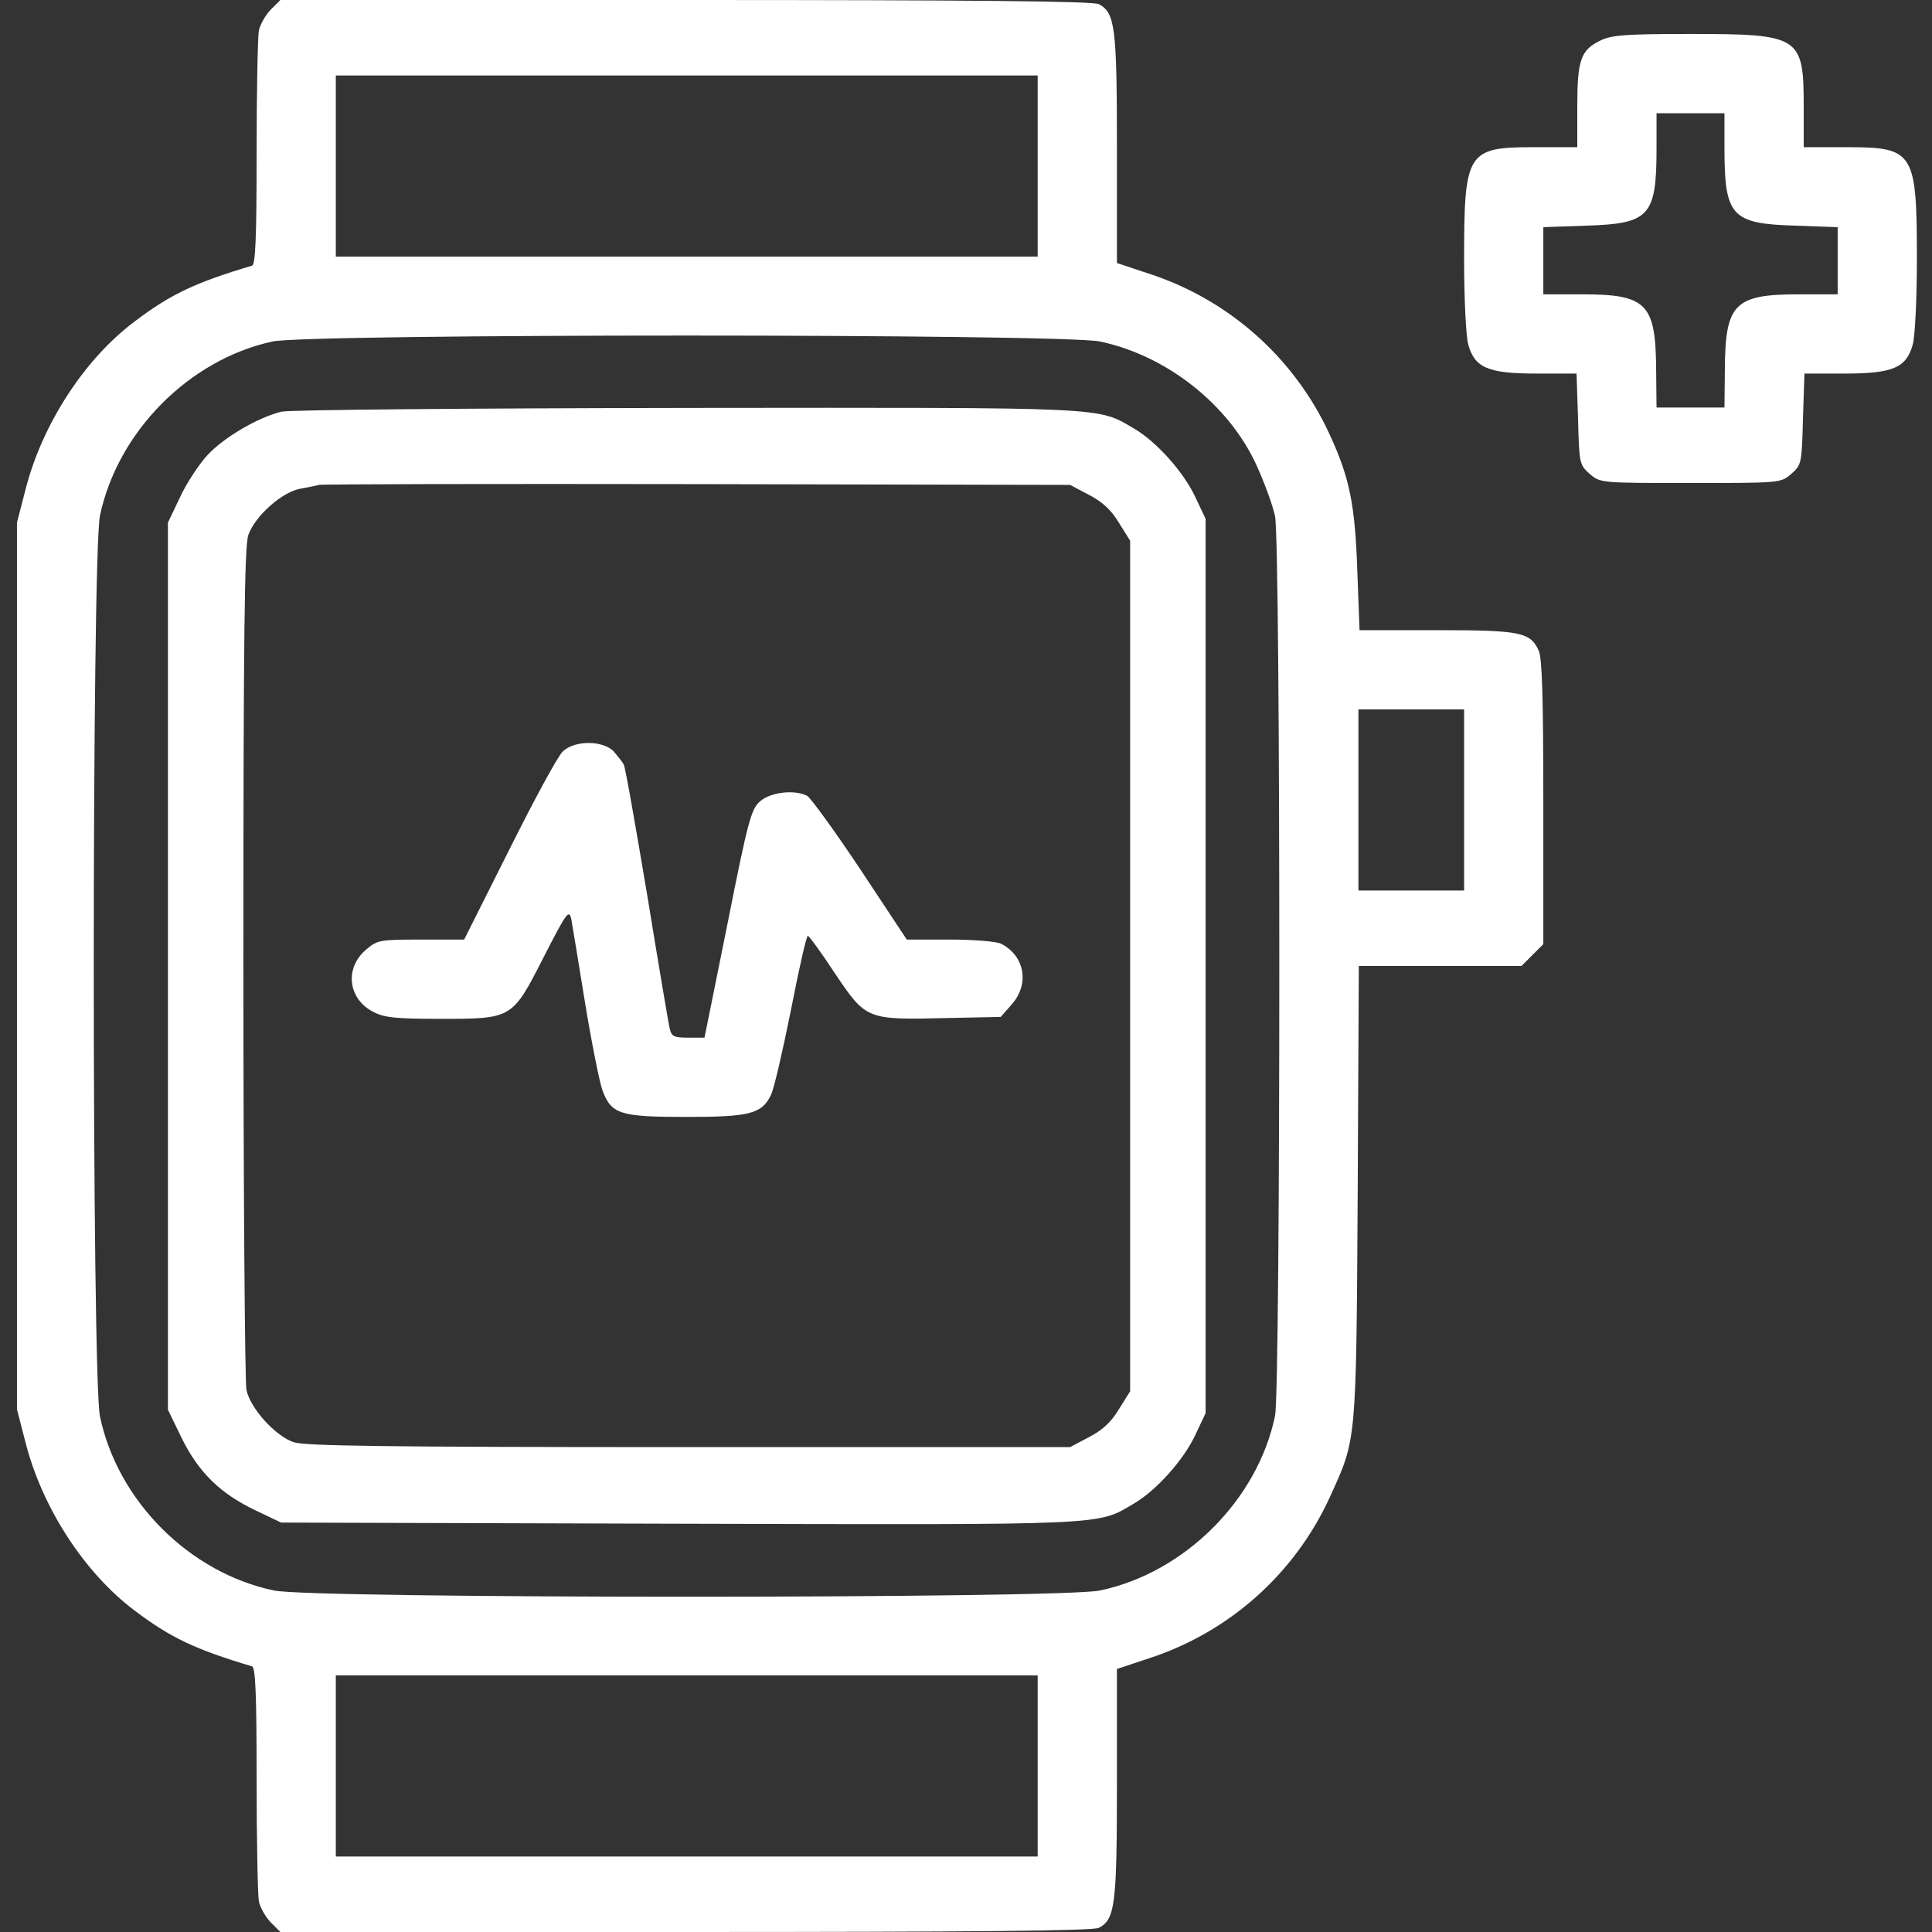 <svg xmlns="http://www.w3.org/2000/svg" width="50" height="50" viewBox="0 0 50 50" fill="none"><rect x="0" y="0" width="50" height="50" fill="#333333" stroke="none"/><g clip-path="url(#clip0_87_27)"><path d="M7.012 0.244C6.875 0.381 6.738 0.625 6.699 0.791C6.67 0.967 6.641 2.393 6.641 3.975C6.641 6.182 6.611 6.846 6.523 6.875C5.049 7.314 4.414 7.617 3.496 8.311C2.188 9.287 1.094 10.977 0.664 12.656L0.439 13.525V25V36.475L0.664 37.344C1.094 39.023 2.188 40.713 3.496 41.69C4.414 42.383 5.049 42.685 6.523 43.125C6.611 43.154 6.641 43.818 6.641 46.025C6.641 47.607 6.67 49.033 6.699 49.209C6.738 49.375 6.875 49.619 7.012 49.756L7.256 50H17.744C25.068 50 28.291 49.971 28.438 49.893C28.857 49.668 28.906 49.316 28.906 46.162V43.193L29.727 42.92C31.807 42.246 33.506 40.732 34.414 38.75C35.107 37.227 35.098 37.412 35.137 30.879L35.166 25H37.266H39.375L39.658 24.717L39.941 24.434V20.762C39.941 18.135 39.912 17.031 39.824 16.846C39.609 16.357 39.346 16.309 37.178 16.309H35.185L35.127 14.766C35.068 13.066 34.932 12.373 34.414 11.25C33.506 9.268 31.807 7.754 29.727 7.08L28.906 6.807V3.838C28.906 0.684 28.857 0.332 28.438 0.107C28.291 0.029 25.068 0 17.744 0H7.256L7.012 0.244ZM26.855 4.297V6.641H17.773H8.691V4.297V1.953H17.773H26.855V4.297ZM28.467 8.838C30.186 9.199 31.787 10.459 32.51 12.021C32.715 12.471 32.94 13.076 32.998 13.359C33.145 14.082 33.145 35.918 32.998 36.641C32.549 38.818 30.654 40.703 28.467 41.162C27.451 41.377 8.096 41.377 7.09 41.162C4.902 40.703 3.047 38.848 2.588 36.66C2.373 35.654 2.373 14.346 2.588 13.34C3.047 11.172 4.893 9.307 7.051 8.838C7.998 8.633 27.49 8.633 28.467 8.838ZM37.891 20.703V23.047H36.523H35.156V20.703V18.359H36.523H37.891V20.703ZM26.855 45.703V48.047H17.773H8.691V45.703V43.359H17.773H26.855V45.703Z" fill="white"></path><path d="M7.285 10.654C6.68 10.801 5.791 11.318 5.361 11.787C5.146 12.021 4.824 12.51 4.658 12.871L4.346 13.525V25.01V36.484L4.707 37.227C5.146 38.115 5.713 38.662 6.621 39.092L7.275 39.404L17.568 39.434C28.818 39.463 28.379 39.482 29.355 38.906C29.932 38.564 30.635 37.783 30.938 37.129L31.201 36.572V25V13.428L30.938 12.871C30.635 12.217 29.932 11.435 29.355 11.094C28.379 10.527 28.809 10.547 17.783 10.557C12.07 10.566 7.5 10.605 7.285 10.654ZM28.174 12.803C28.516 12.979 28.75 13.184 28.955 13.525L29.248 13.994V25V36.006L28.955 36.475C28.75 36.816 28.516 37.022 28.174 37.197L27.695 37.451H17.822C9.971 37.451 7.891 37.422 7.598 37.324C7.119 37.158 6.475 36.445 6.377 35.967C6.338 35.762 6.299 30.781 6.299 24.902C6.299 16.377 6.328 14.141 6.426 13.848C6.602 13.35 7.305 12.725 7.783 12.646C7.988 12.607 8.203 12.568 8.252 12.549C8.311 12.529 12.705 12.52 18.018 12.529L27.695 12.549L28.174 12.803Z" fill="white"></path><path d="M14.57 19.443C14.443 19.551 13.828 20.693 13.184 21.982L12.012 24.316H10.898C9.844 24.316 9.766 24.326 9.482 24.57C8.906 25.049 9.004 25.859 9.668 26.191C9.941 26.338 10.273 26.367 11.377 26.367C13.262 26.367 13.252 26.377 14.072 24.766C14.668 23.604 14.726 23.525 14.785 23.789C14.814 23.945 14.971 24.902 15.137 25.928C15.303 26.943 15.508 27.969 15.586 28.203C15.82 28.838 16.035 28.906 17.773 28.906C19.395 28.906 19.717 28.828 19.951 28.34C20.029 28.193 20.254 27.207 20.469 26.143C20.674 25.088 20.869 24.219 20.908 24.219C20.937 24.219 21.26 24.658 21.611 25.195C22.412 26.387 22.432 26.396 24.453 26.348L25.898 26.318L26.182 25.996C26.65 25.469 26.523 24.736 25.908 24.424C25.791 24.365 25.215 24.316 24.58 24.316H23.467L22.266 22.5C21.602 21.504 20.977 20.645 20.889 20.596C20.566 20.43 19.951 20.498 19.678 20.732C19.443 20.928 19.365 21.201 18.828 23.906L18.232 26.855H17.812C17.451 26.855 17.383 26.826 17.334 26.631C17.305 26.514 17.041 24.951 16.748 23.154C16.445 21.357 16.182 19.844 16.142 19.785C16.113 19.727 15.996 19.58 15.889 19.453C15.615 19.16 14.883 19.15 14.57 19.443Z" fill="white"></path><path d="M41.406 1.055C40.908 1.299 40.82 1.562 40.82 2.754V3.809H39.707C37.959 3.809 37.891 3.926 37.891 6.738C37.891 7.734 37.94 8.711 37.998 8.916C38.164 9.521 38.516 9.668 39.766 9.668H40.801L40.84 10.85C40.869 12.002 40.879 12.031 41.143 12.266C41.416 12.5 41.426 12.5 43.75 12.5C46.074 12.5 46.084 12.5 46.357 12.266C46.621 12.031 46.631 12.002 46.66 10.85L46.699 9.668H47.734C48.984 9.668 49.336 9.521 49.502 8.916C49.56 8.711 49.609 7.734 49.609 6.738C49.609 3.926 49.541 3.809 47.793 3.809H46.68V2.754C46.68 0.938 46.582 0.879 43.75 0.879C42.041 0.879 41.699 0.908 41.406 1.055ZM44.629 3.828C44.629 5.596 44.805 5.791 46.465 5.84L47.559 5.879V6.748V7.617H46.562C44.873 7.617 44.648 7.861 44.639 9.59L44.629 10.547H43.75H42.871L42.861 9.59C42.852 7.861 42.627 7.617 40.947 7.617H39.941V6.748V5.879L41.045 5.84C42.695 5.791 42.871 5.596 42.871 3.828V2.93H43.75H44.629V3.828Z" fill="white"></path></g><defs><clipPath id="clip0_87_27"><rect width="50" height="50" fill="white"></rect></clipPath></defs></svg>